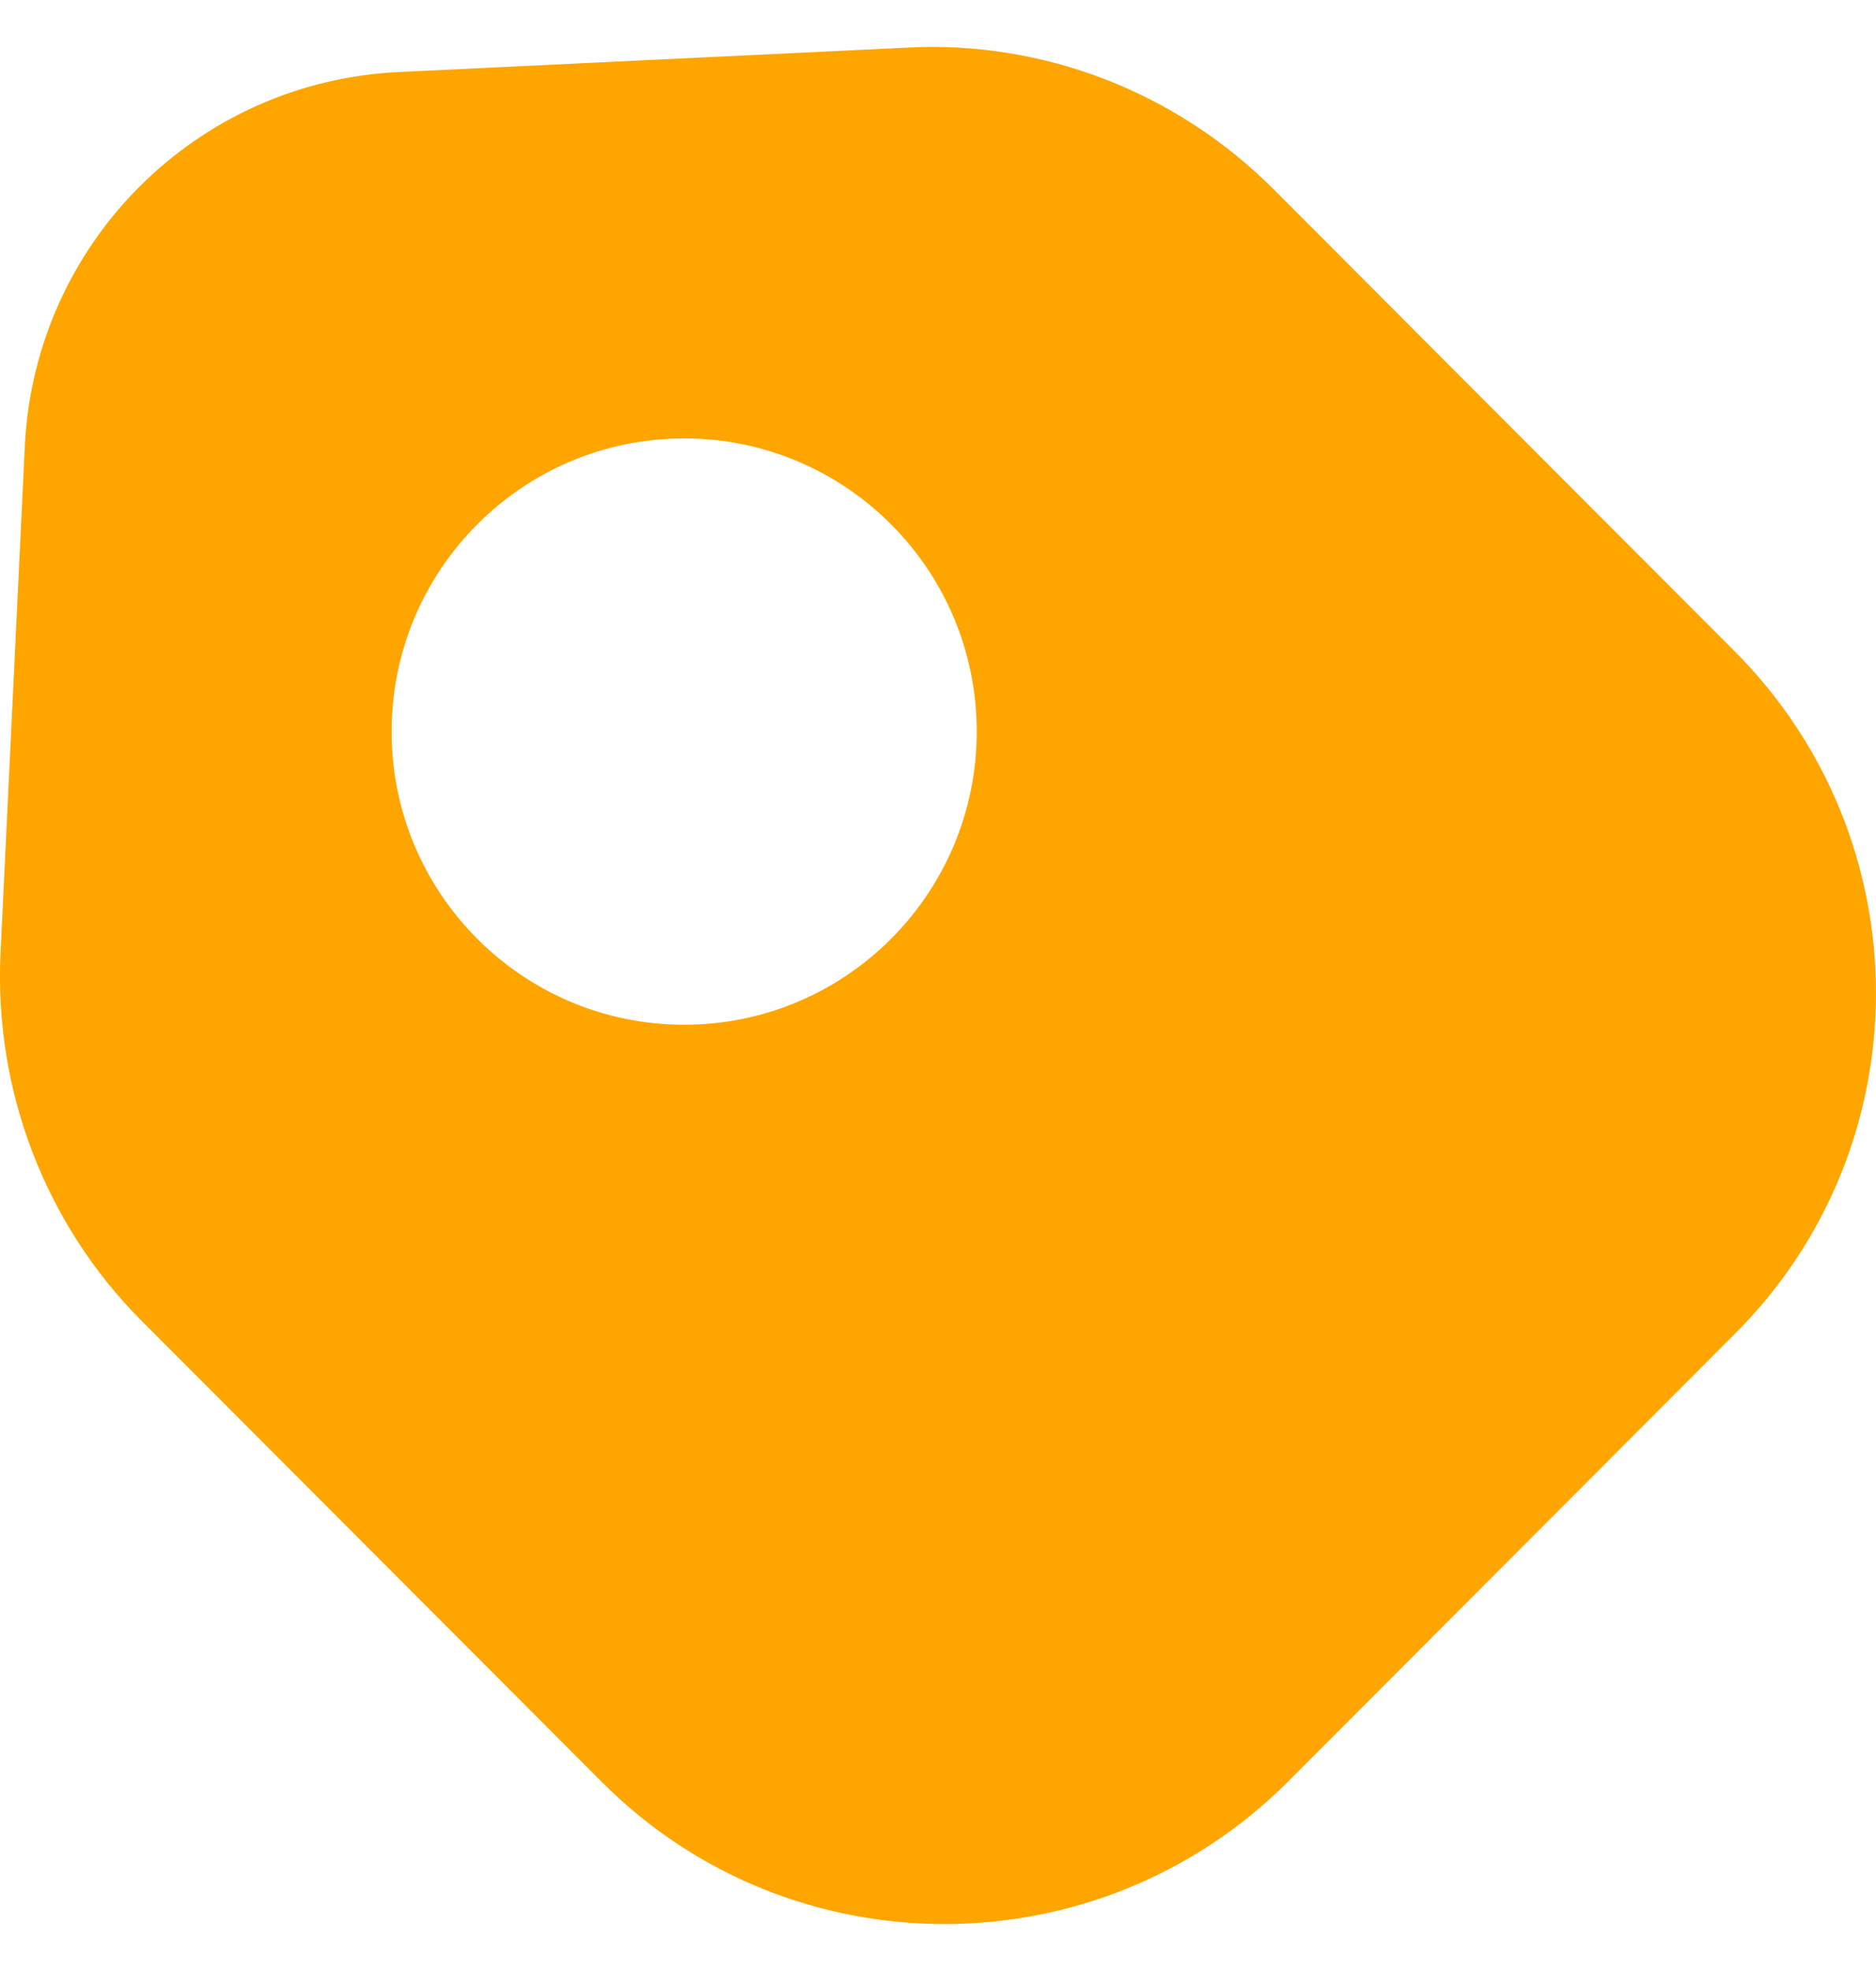 <?xml version="1.0" encoding="UTF-8"?> <svg xmlns="http://www.w3.org/2000/svg" width="20" height="21" viewBox="0 0 20 21" fill="none"><path d="M18.481 6.927L13.575 2.014C12.546 0.984 11.128 0.431 9.676 0.507L4.261 0.767C2.095 0.865 0.373 2.589 0.265 4.747L0.005 10.17C-0.06 11.623 0.482 13.044 1.511 14.074L6.417 18.987C8.431 21.004 11.702 21.004 13.727 18.987L18.481 14.226C20.506 12.22 20.506 8.944 18.481 6.927ZM7.294 10.918C5.572 10.918 4.175 9.519 4.175 7.795C4.175 6.07 5.572 4.671 7.294 4.671C9.016 4.671 10.413 6.07 10.413 7.795C10.413 9.519 9.016 10.918 7.294 10.918Z" fill="#FFA500"></path></svg> 